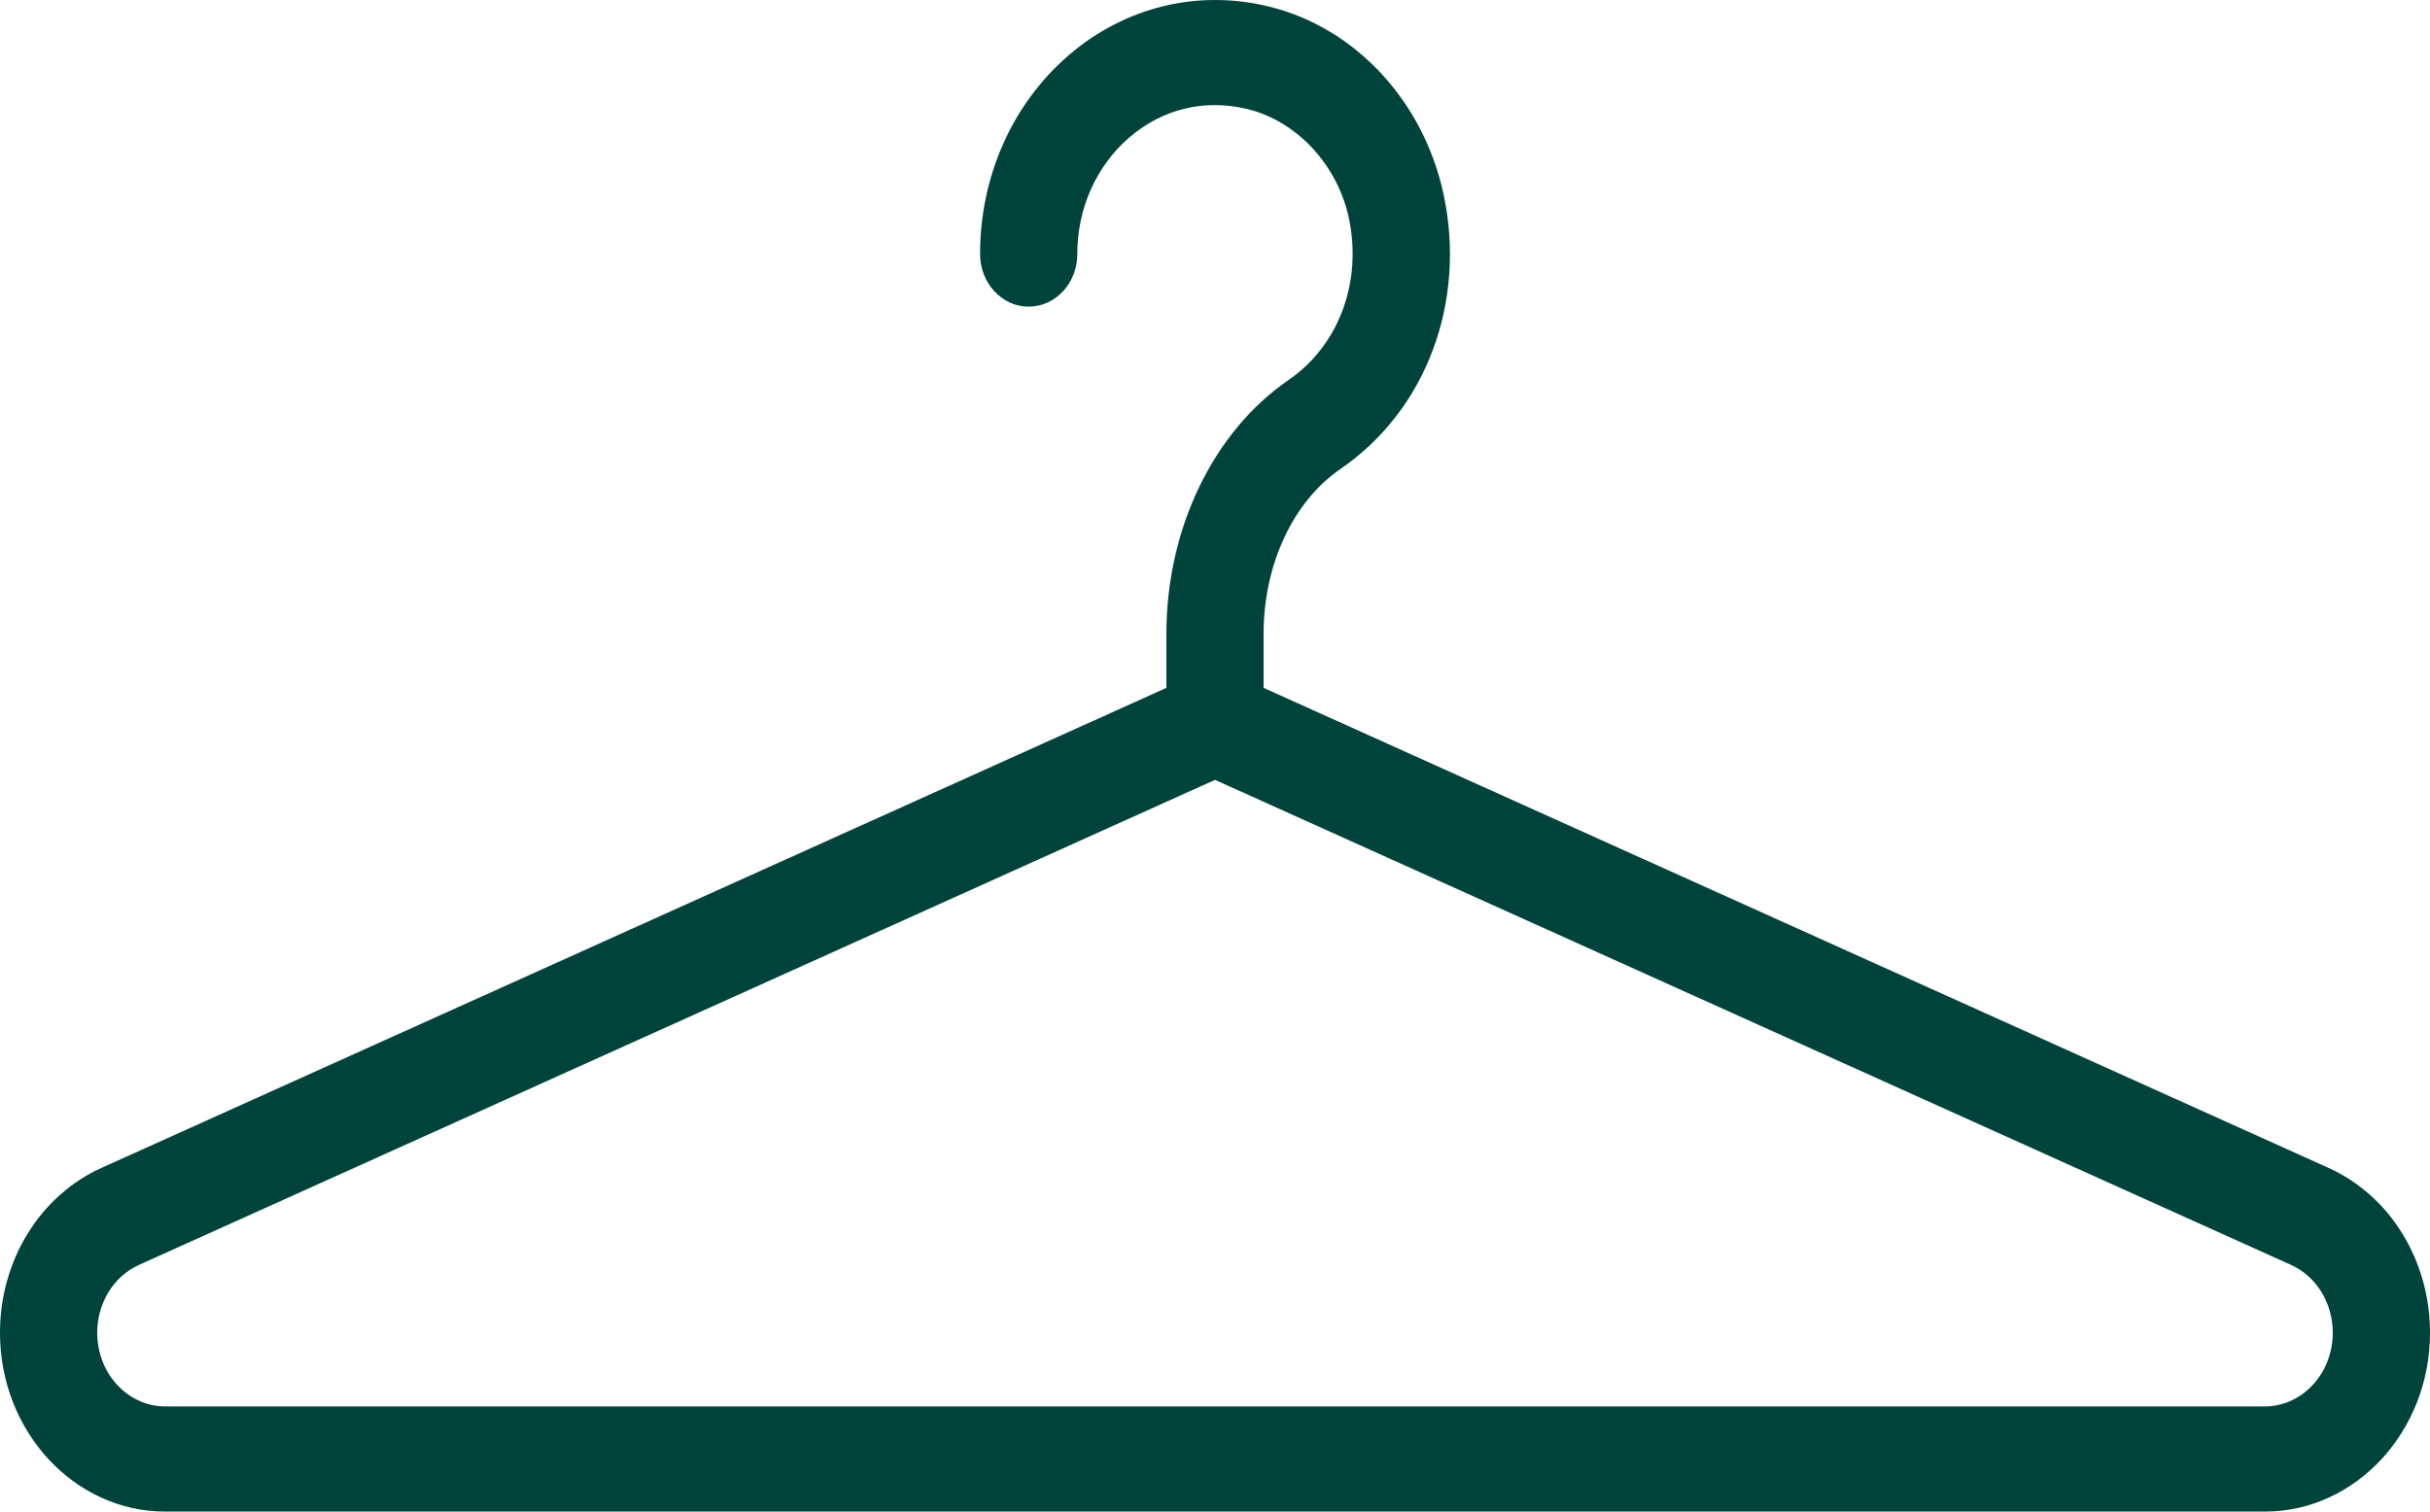 <svg width="45" height="28" viewBox="0 0 45 28" fill="none" xmlns="http://www.w3.org/2000/svg">
<path d="M3.06 28H41.94C43.627 28 45 26.514 45 24.688C45 23.347 44.261 22.147 43.117 21.632L23.4 12.742V11.737C23.4 10.458 23.946 9.288 24.826 8.685C26.407 7.6 27.156 5.609 26.735 3.61C26.37 1.886 25.106 0.518 23.513 0.125C22.189 -0.204 20.832 0.126 19.79 1.024C18.747 1.923 18.15 3.265 18.15 4.706C18.15 5.245 18.553 5.68 19.05 5.68C19.547 5.68 19.95 5.245 19.95 4.706C19.95 3.862 20.3 3.075 20.912 2.547C21.533 2.013 22.315 1.827 23.112 2.023C24.021 2.249 24.772 3.06 24.979 4.043C25.229 5.226 24.791 6.403 23.862 7.039C22.467 7.997 21.6 9.797 21.6 11.737V12.742L1.883 21.632C0.739 22.147 0 23.347 0 24.688C0 26.514 1.373 28 3.06 28ZM2.575 23.43L22.5 14.446L42.425 23.43C42.896 23.642 43.2 24.137 43.2 24.688C43.2 25.441 42.634 26.052 41.94 26.052H3.06C2.365 26.052 1.8 25.441 1.8 24.688C1.8 24.136 2.104 23.642 2.575 23.43Z" fill="#00433B"/>
</svg>
